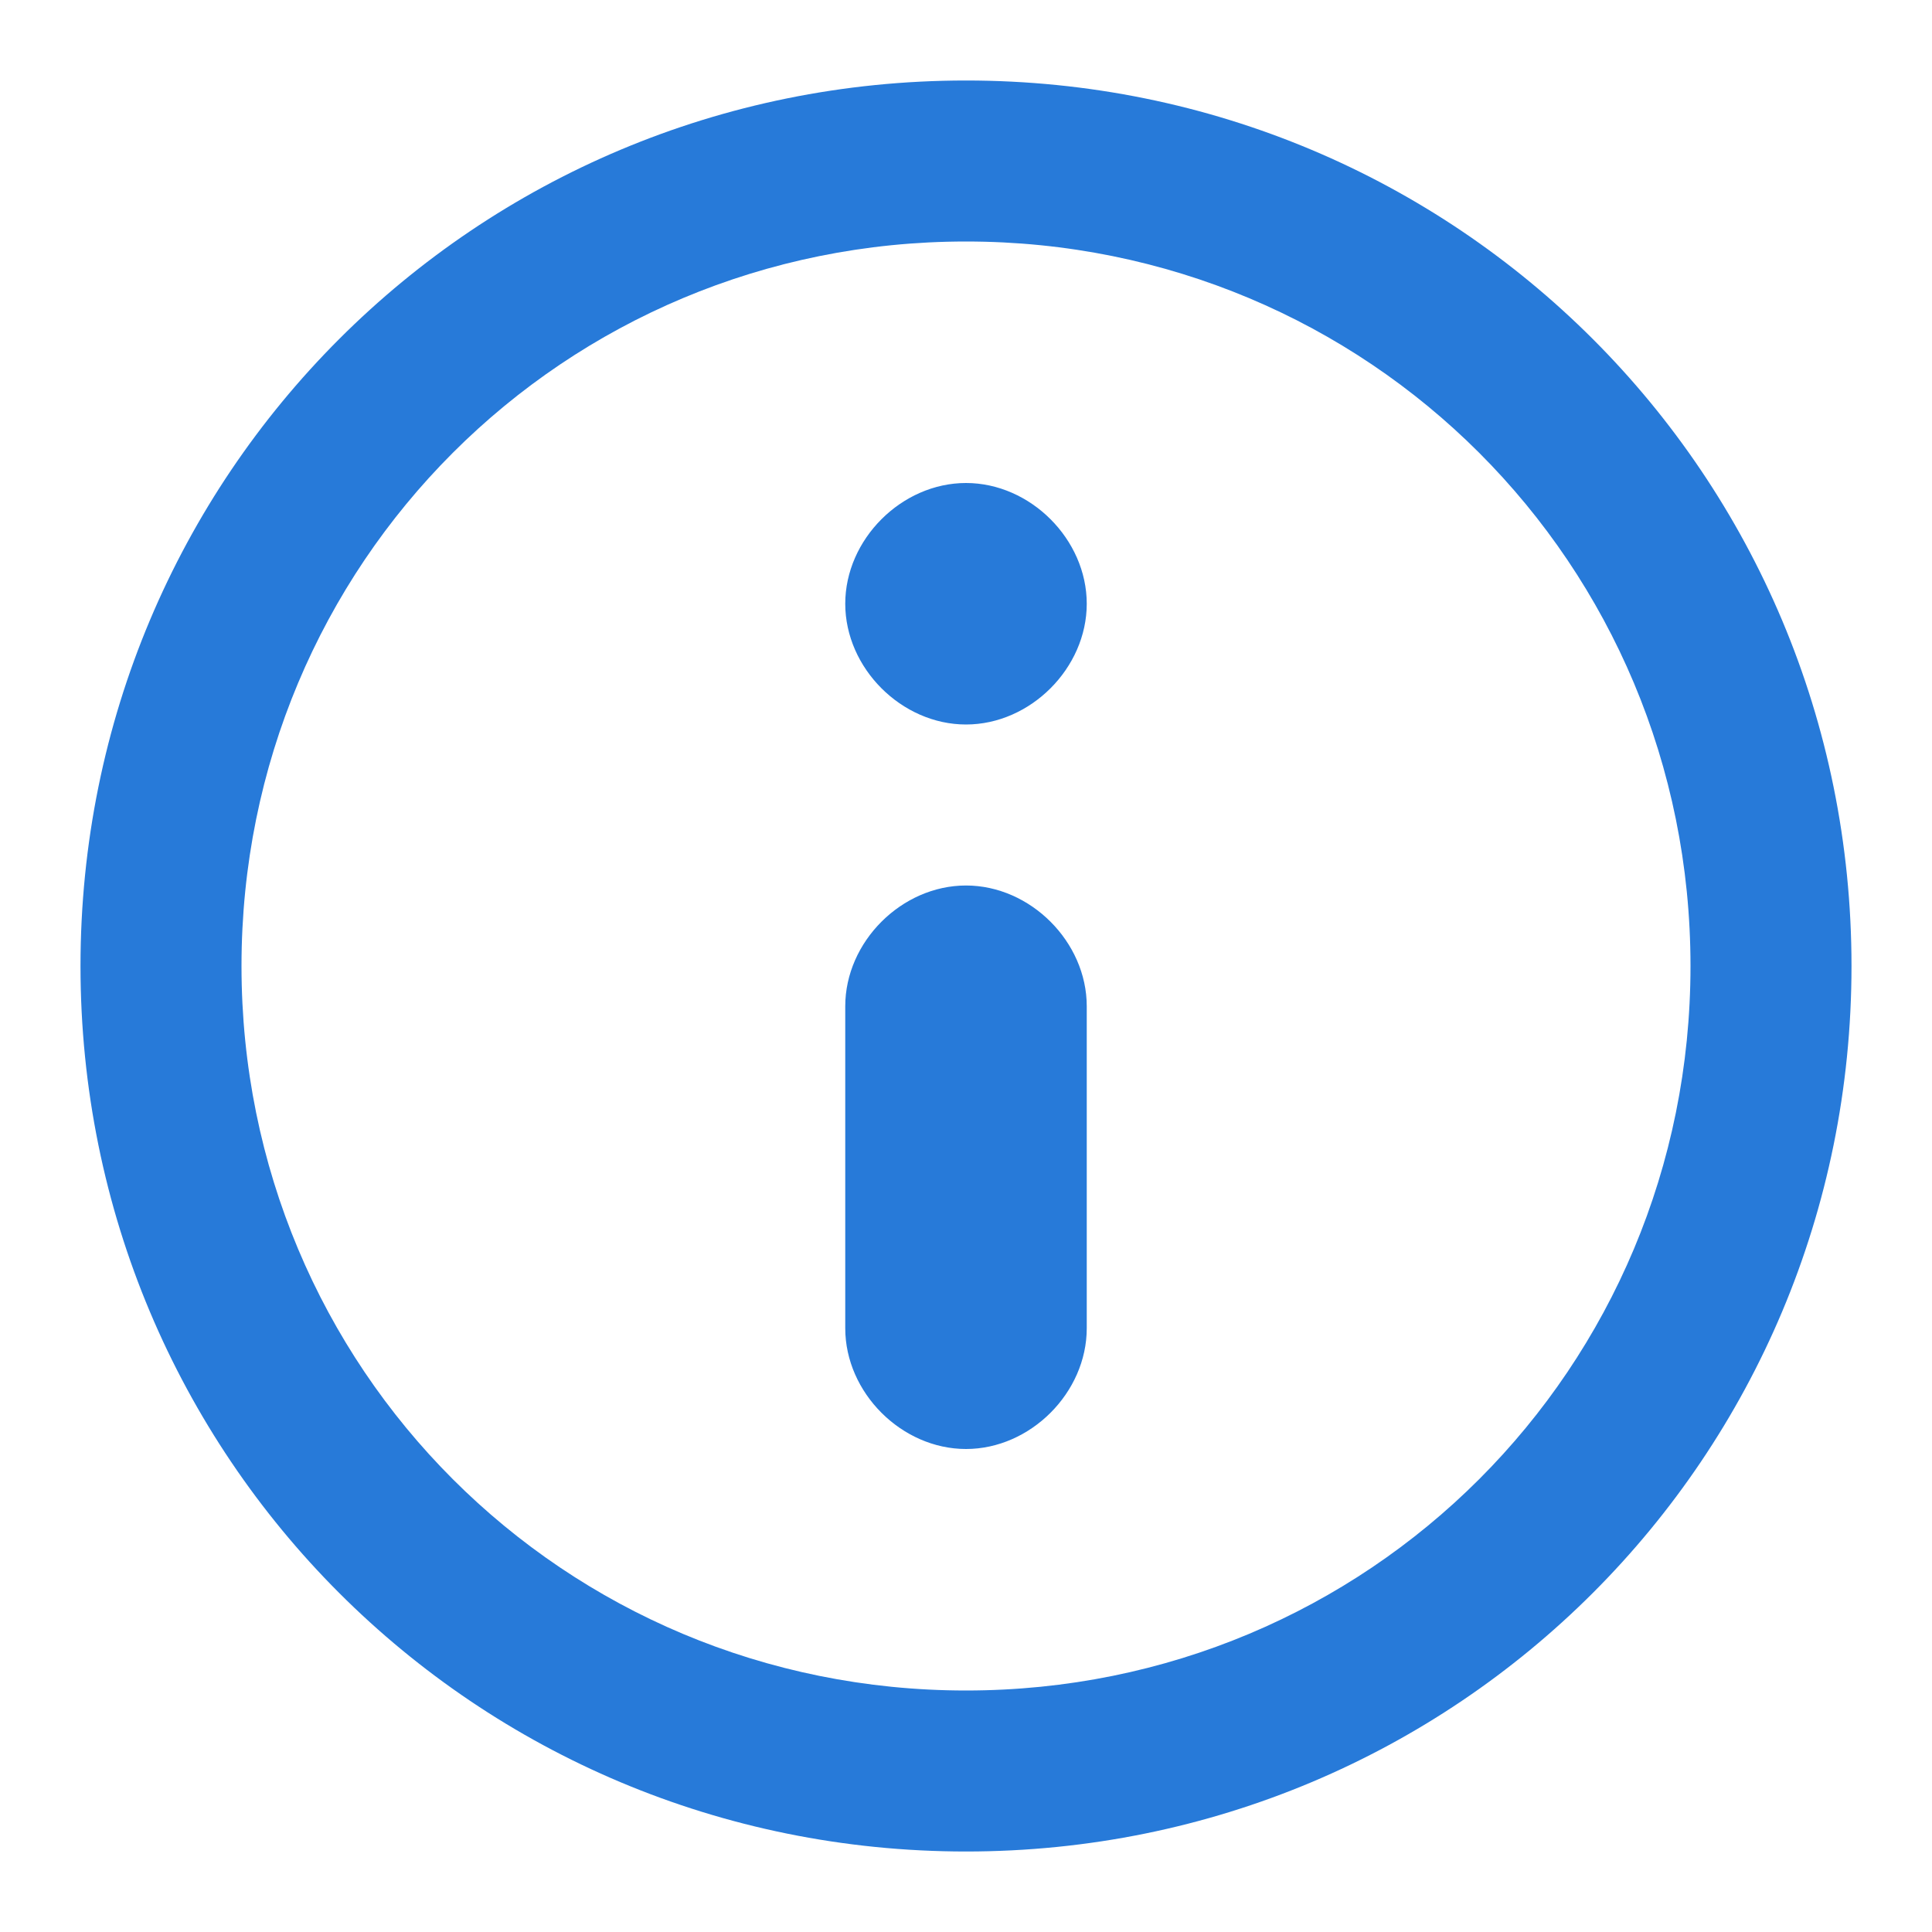 <svg width="24" height="24" viewBox="0 0 24 24" fill="none" xmlns="http://www.w3.org/2000/svg"><path d="M12 23C5.9 23 1 18.1 1 12C1 5.9 5.9 1 12 1C18.1 1 23 5.9 23 12C23 18.1 18.1 23 12 23ZM12 3C7 3 3 7 3 12C3 17 7 21 12 21C17 21 21 17 21 12C21 7 17 3 12 3ZM12 6C11.2 6 10.5 6.7 10.5 7.5C10.5 8.3 11.2 9 12 9C12.8 9 13.5 8.3 13.5 7.5C13.5 6.7 12.8 6 12 6ZM13.5 16.5V12.5C13.5 11.7 12.8 11 12 11C11.2 11 10.5 11.7 10.5 12.5V16.5C10.5 17.3 11.2 18 12 18C12.8 18 13.5 17.3 13.5 16.5Z" fill="#277AD9"></path></svg>